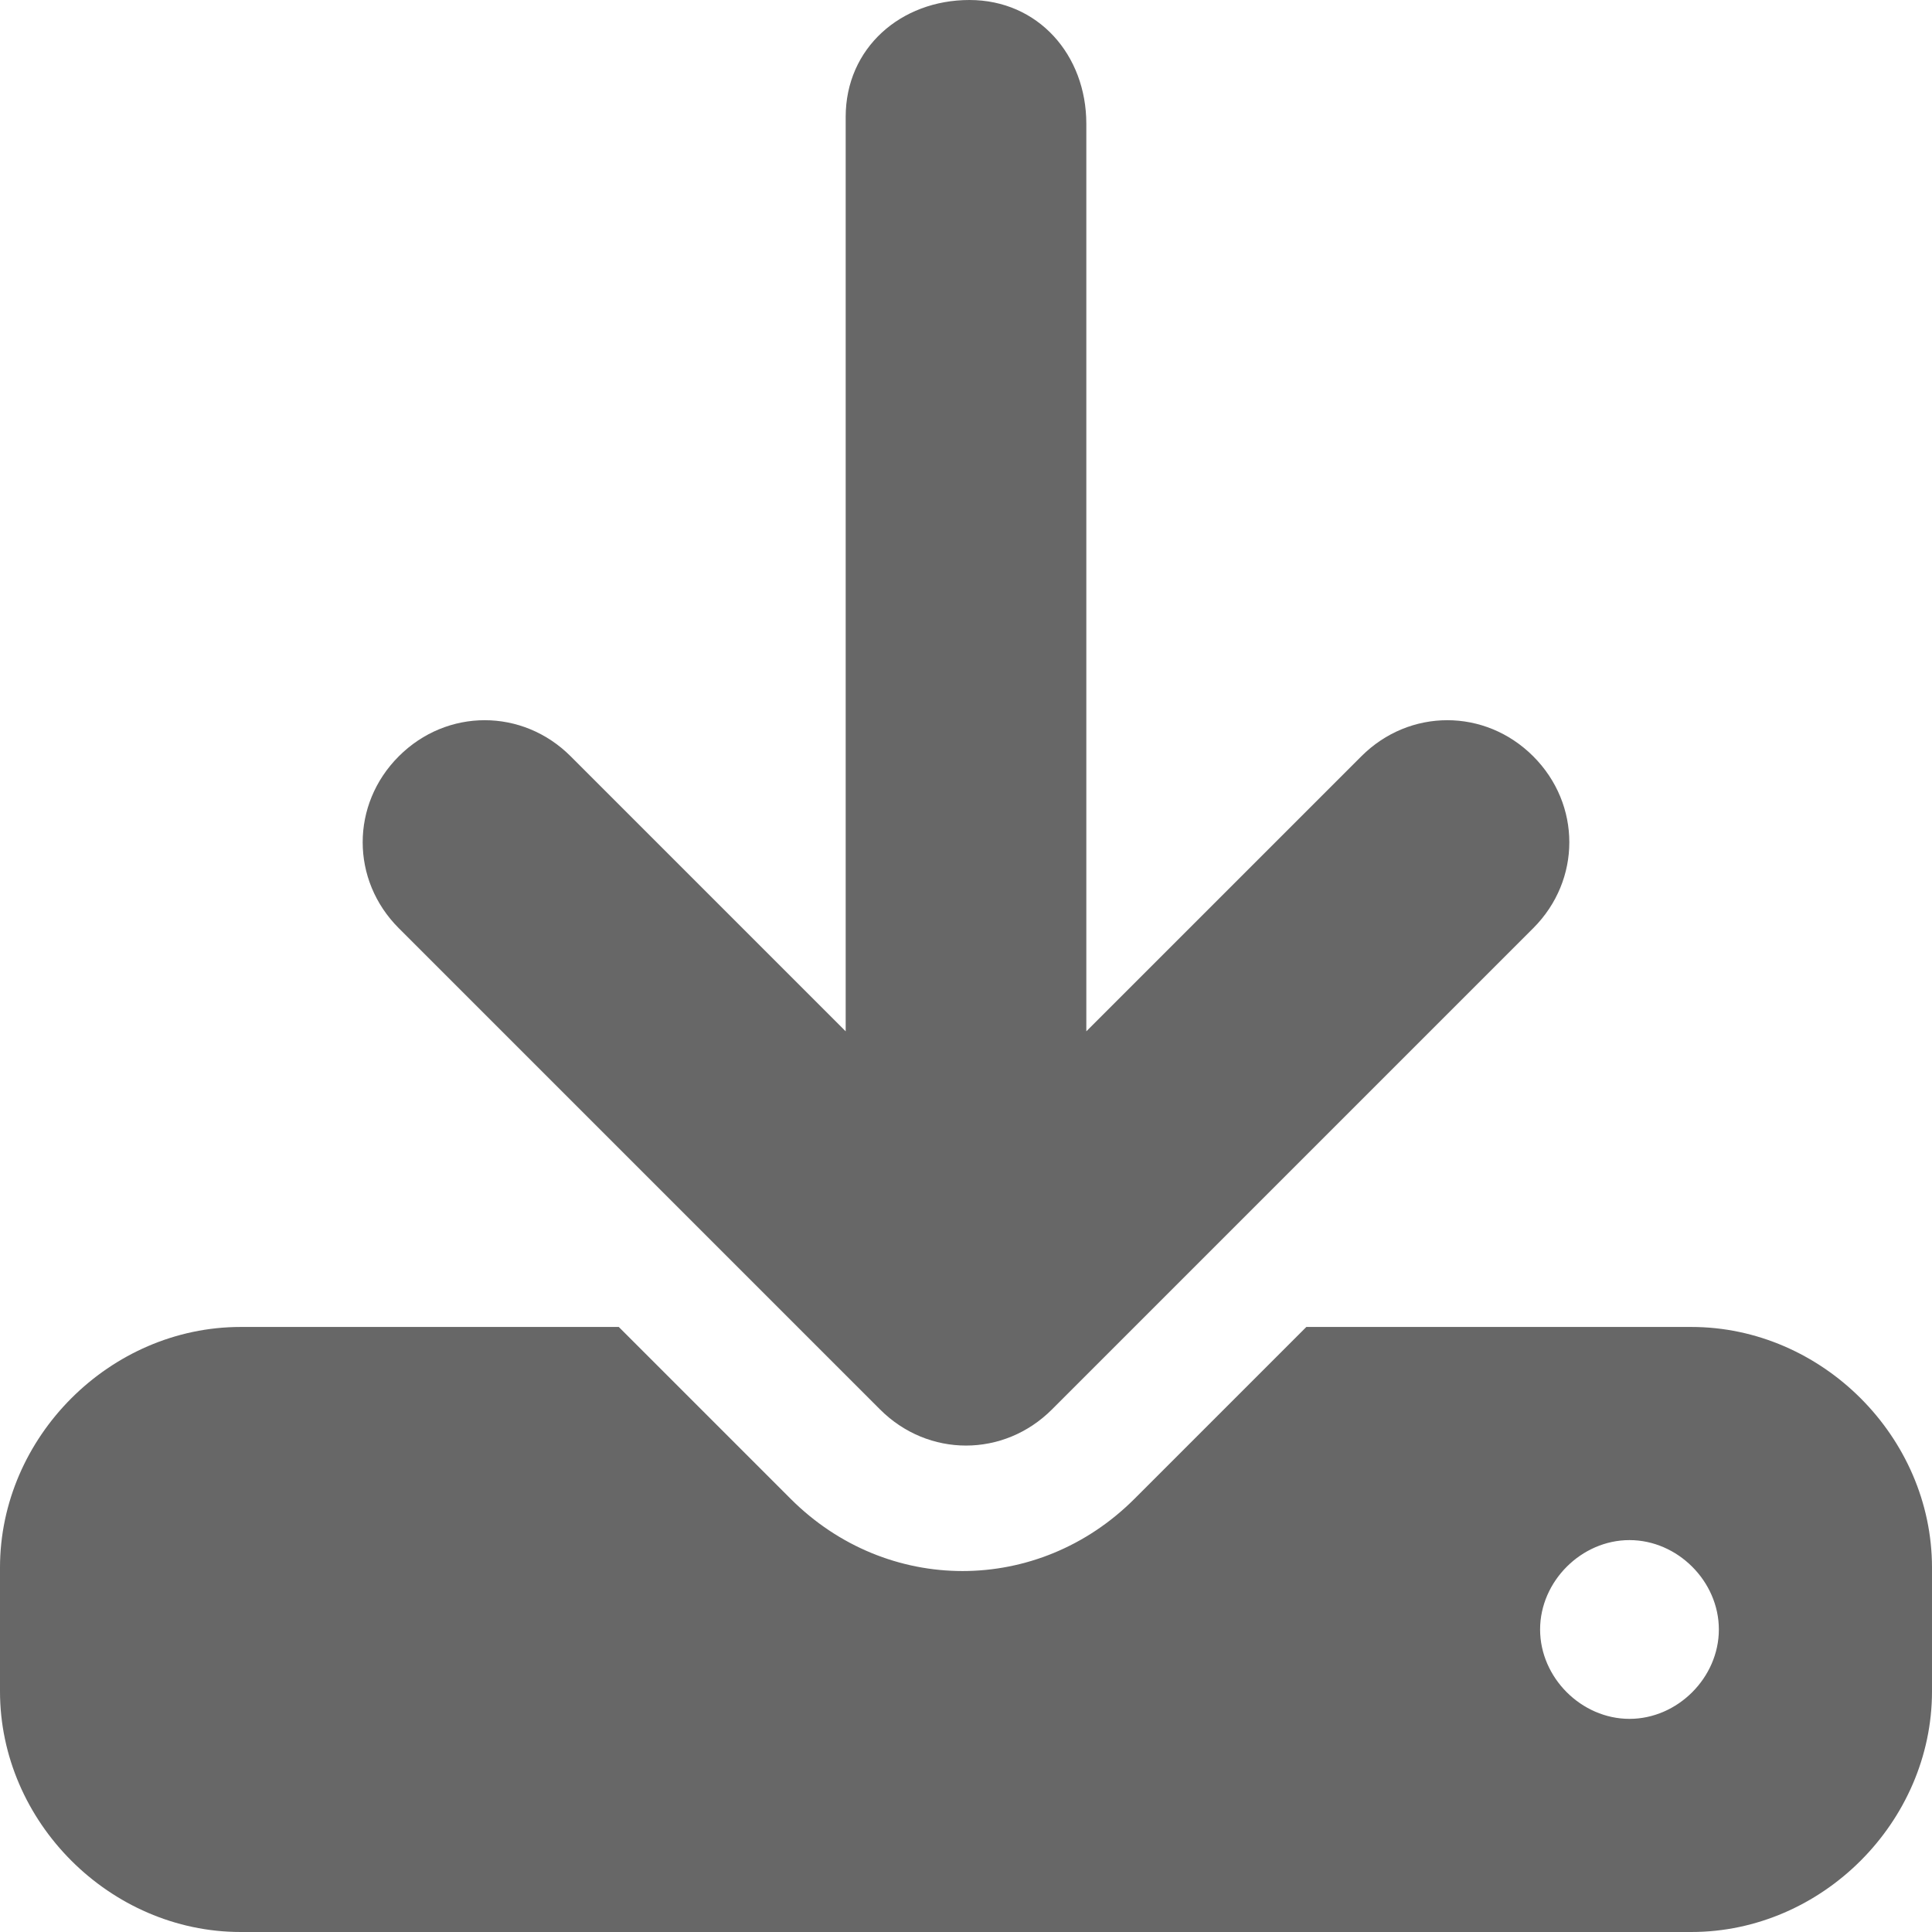 <?xml version="1.0" encoding="UTF-8"?>
<svg id="Downloads" xmlns="http://www.w3.org/2000/svg" version="1.1" viewBox="0 0 28.1 28.1">
  <!-- Generator: Adobe Illustrator 29.5.1, SVG Export Plug-In . SVG Version: 2.1.0 Build 141)  -->
  <defs>
    <style>
      .st0 {
        fill: #676767;
      }
    </style>
  </defs>
  <path id="Pfad_11015" class="st0" d="M15.8,1.8c0-1-.7-1.8-1.7-1.8-1,0-1.8.7-1.8,1.7,0,0,0,0,0,0v13.3l-4-4c-.7-.7-1.8-.7-2.5,0s-.7,1.8,0,2.5l7,7c.7.7,1.8.7,2.5,0l7-7c.7-.7.7-1.8,0-2.5s-1.8-.7-2.5,0l-4,4V1.8ZM3.5,19.3c-1.9,0-3.5,1.6-3.5,3.5v1.8c0,1.9,1.6,3.5,3.5,3.5h21.1c1.9,0,3.5-1.6,3.5-3.5v-1.8c0-1.9-1.6-3.5-3.5-3.5h-5.6l-2.5,2.5c-1.4,1.4-3.6,1.4-5,0,0,0,0,0,0,0l-2.5-2.5H3.5ZM23.7,22.4c.7,0,1.3.6,1.3,1.3s-.6,1.3-1.3,1.3-1.3-.6-1.3-1.3.6-1.3,1.3-1.3h0Z"/>
</svg>